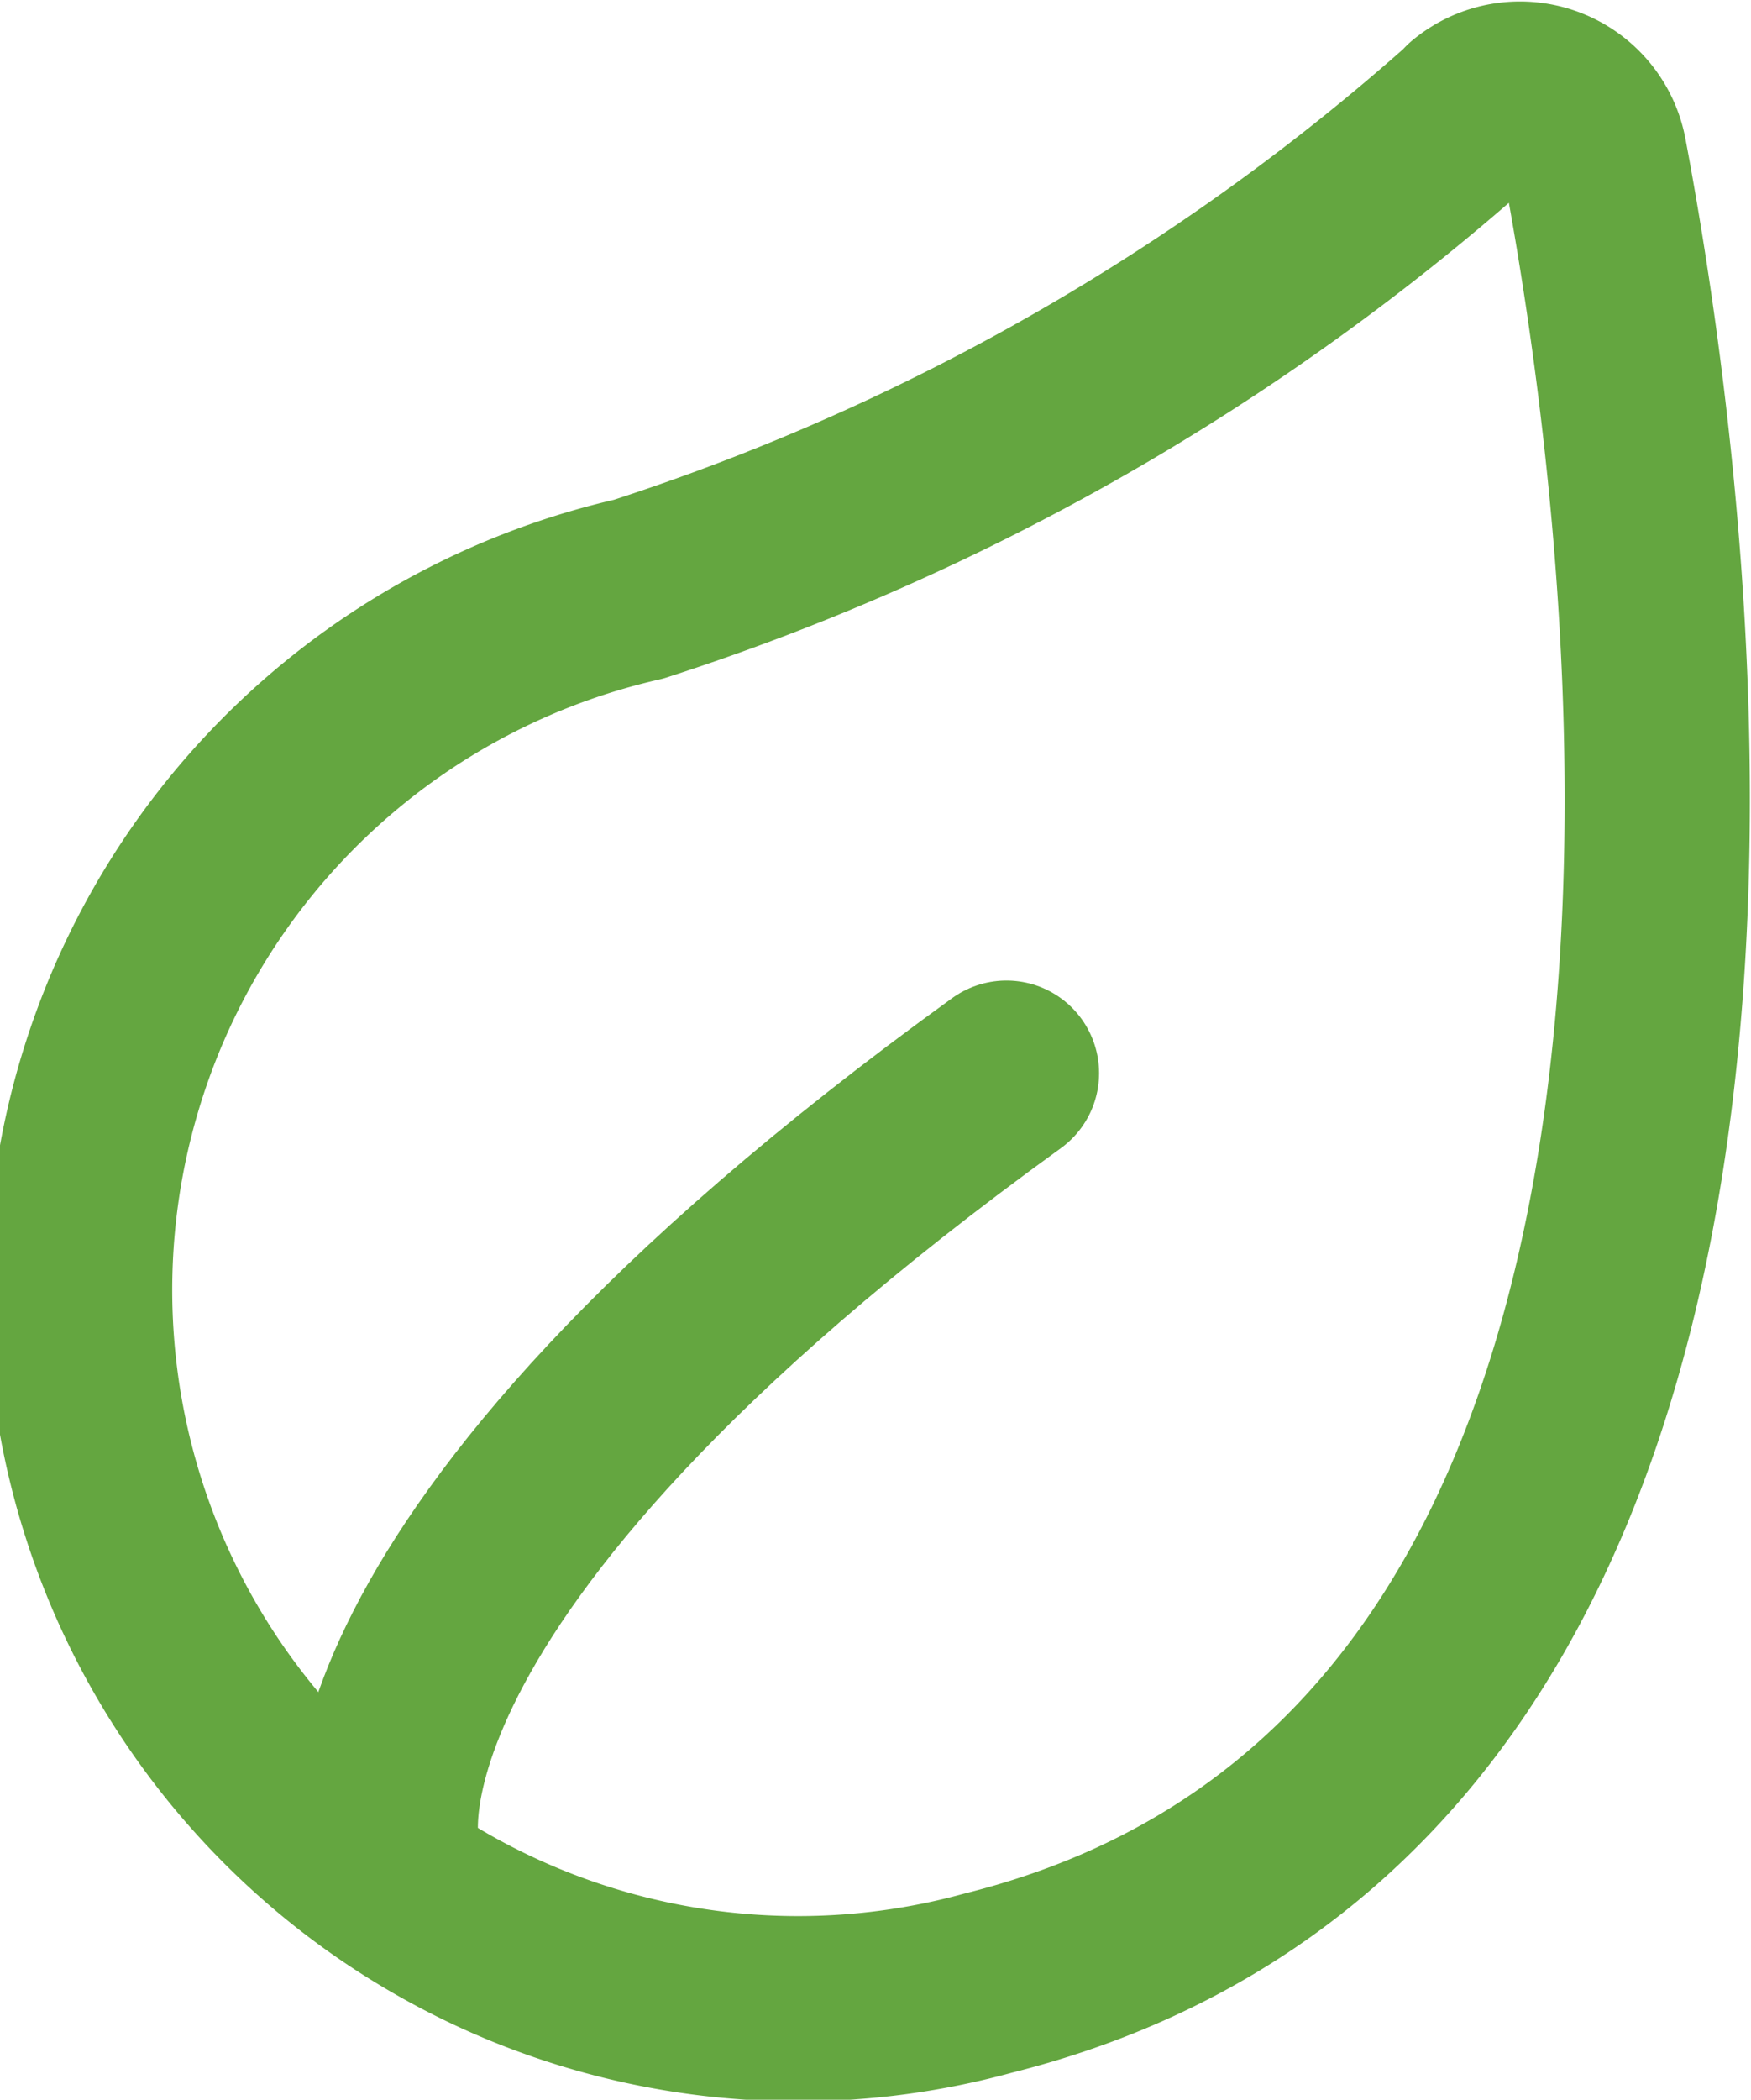 <svg xmlns="http://www.w3.org/2000/svg" width="20.797" height="24.928" viewBox="0 0 20.797 24.928">
  <g id="Ohne_Konservierungsstoffe" transform="translate(1.12 1.116)">
    <path id="Pfad_42" data-name="Pfad 42" d="M20.393,8.1a.9.9,0,0,1,1.459.518c.9,4.769,2.751,19.209-7.2,21.7A8.533,8.533,0,1,1,10.5,13.769a27.658,27.658,0,0,0,9.9-5.667Z" transform="translate(-4.036 -7.89)" fill="rgba(0,0,0,0)" stroke="#64a640" stroke-linecap="round" stroke-linejoin="round" stroke-width="2.2"/>
    <path id="Pfad_43" data-name="Pfad 43" d="M12.693,30.147s-.929-3.3,7.347-9.283" transform="translate(-9.206 -9.239)" fill="rgba(0,0,0,0)" stroke="#64a640" stroke-linecap="round" stroke-linejoin="round" stroke-width="2.2"/>
  </g>
</svg>
